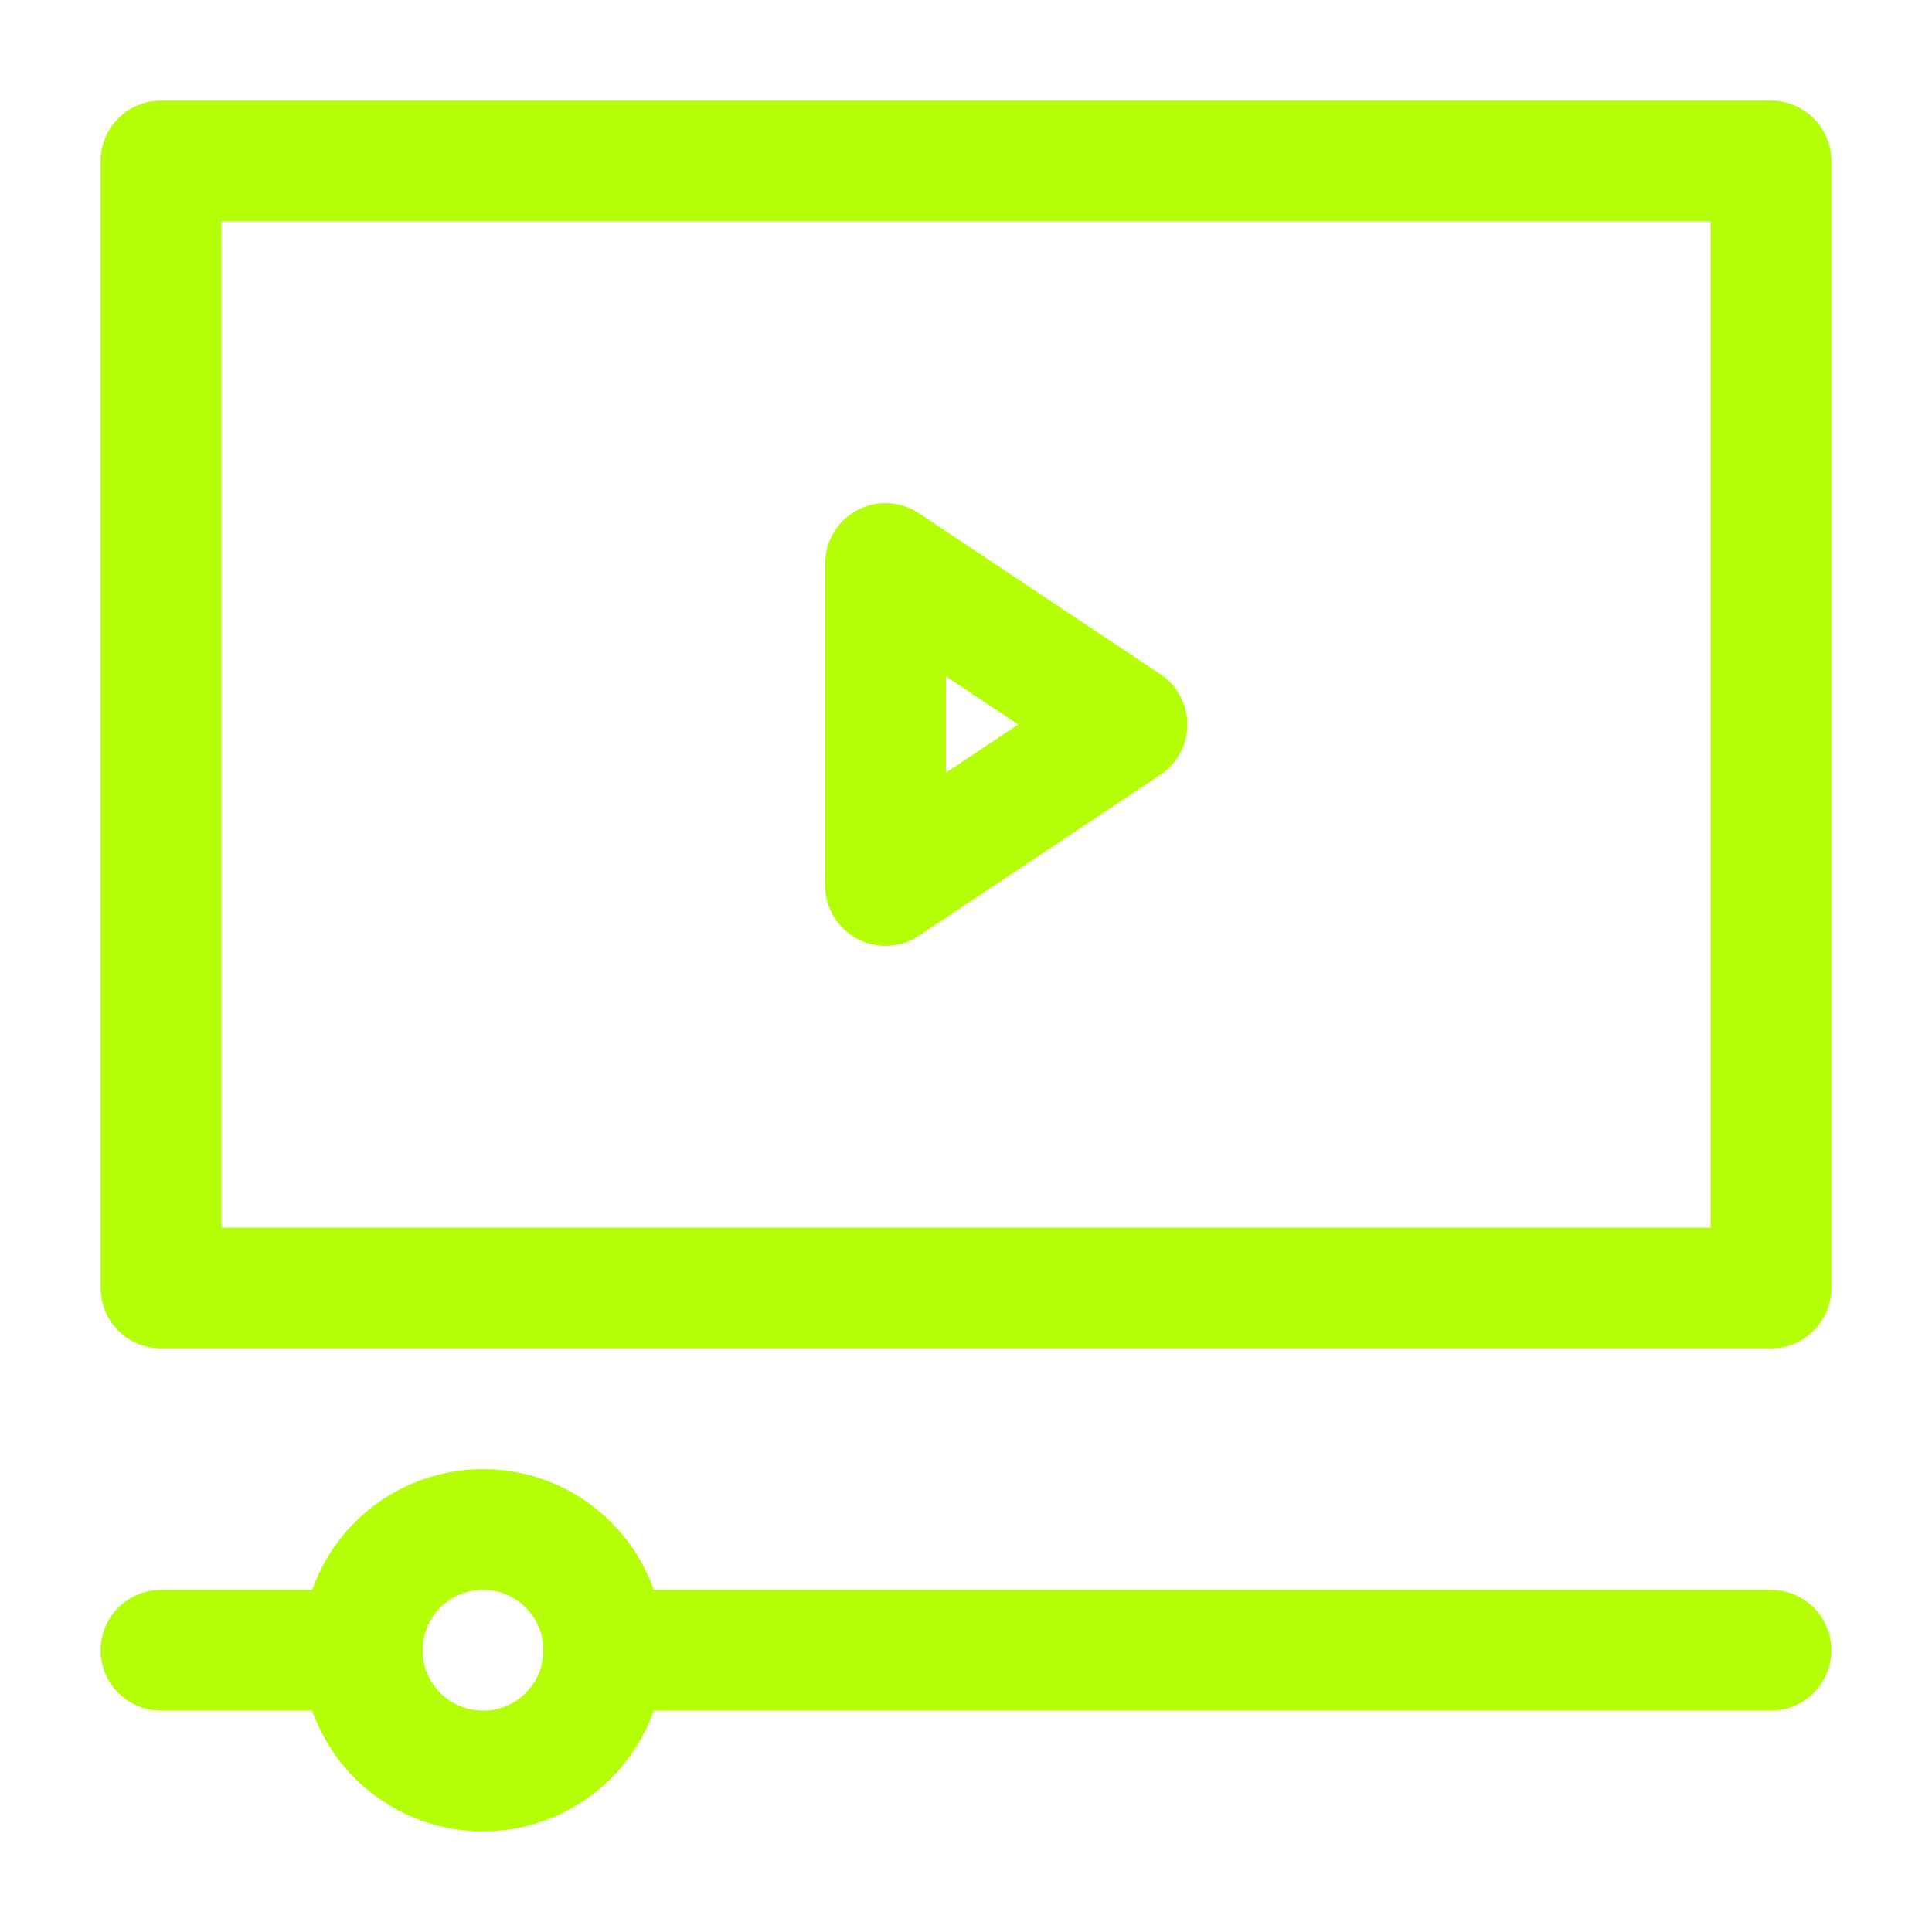 <svg width="48" height="48" viewBox="0 0 48 48" fill="none" xmlns="http://www.w3.org/2000/svg">
<rect x="4" y="4" width="40" height="28" stroke="#B4FF05" stroke-width="3" stroke-linecap="round" stroke-linejoin="round"/>
<path d="M22 14L28 18L22 22V14Z" stroke="#B4FF05" stroke-width="3" stroke-linecap="round" stroke-linejoin="round"/>
<path d="M9 41H4" stroke="#B4FF05" stroke-width="3" stroke-linecap="round" stroke-linejoin="round"/>
<path d="M15 41H44" stroke="#B4FF05" stroke-width="3" stroke-linecap="round" stroke-linejoin="round"/>
<path d="M15 41C15 42.657 13.657 44 12 44C10.343 44 9 42.657 9 41C9 39.343 10.343 38 12 38C13.657 38 15 39.343 15 41Z" stroke="#B4FF05" stroke-width="3" stroke-linecap="round" stroke-linejoin="round"/>
</svg>
